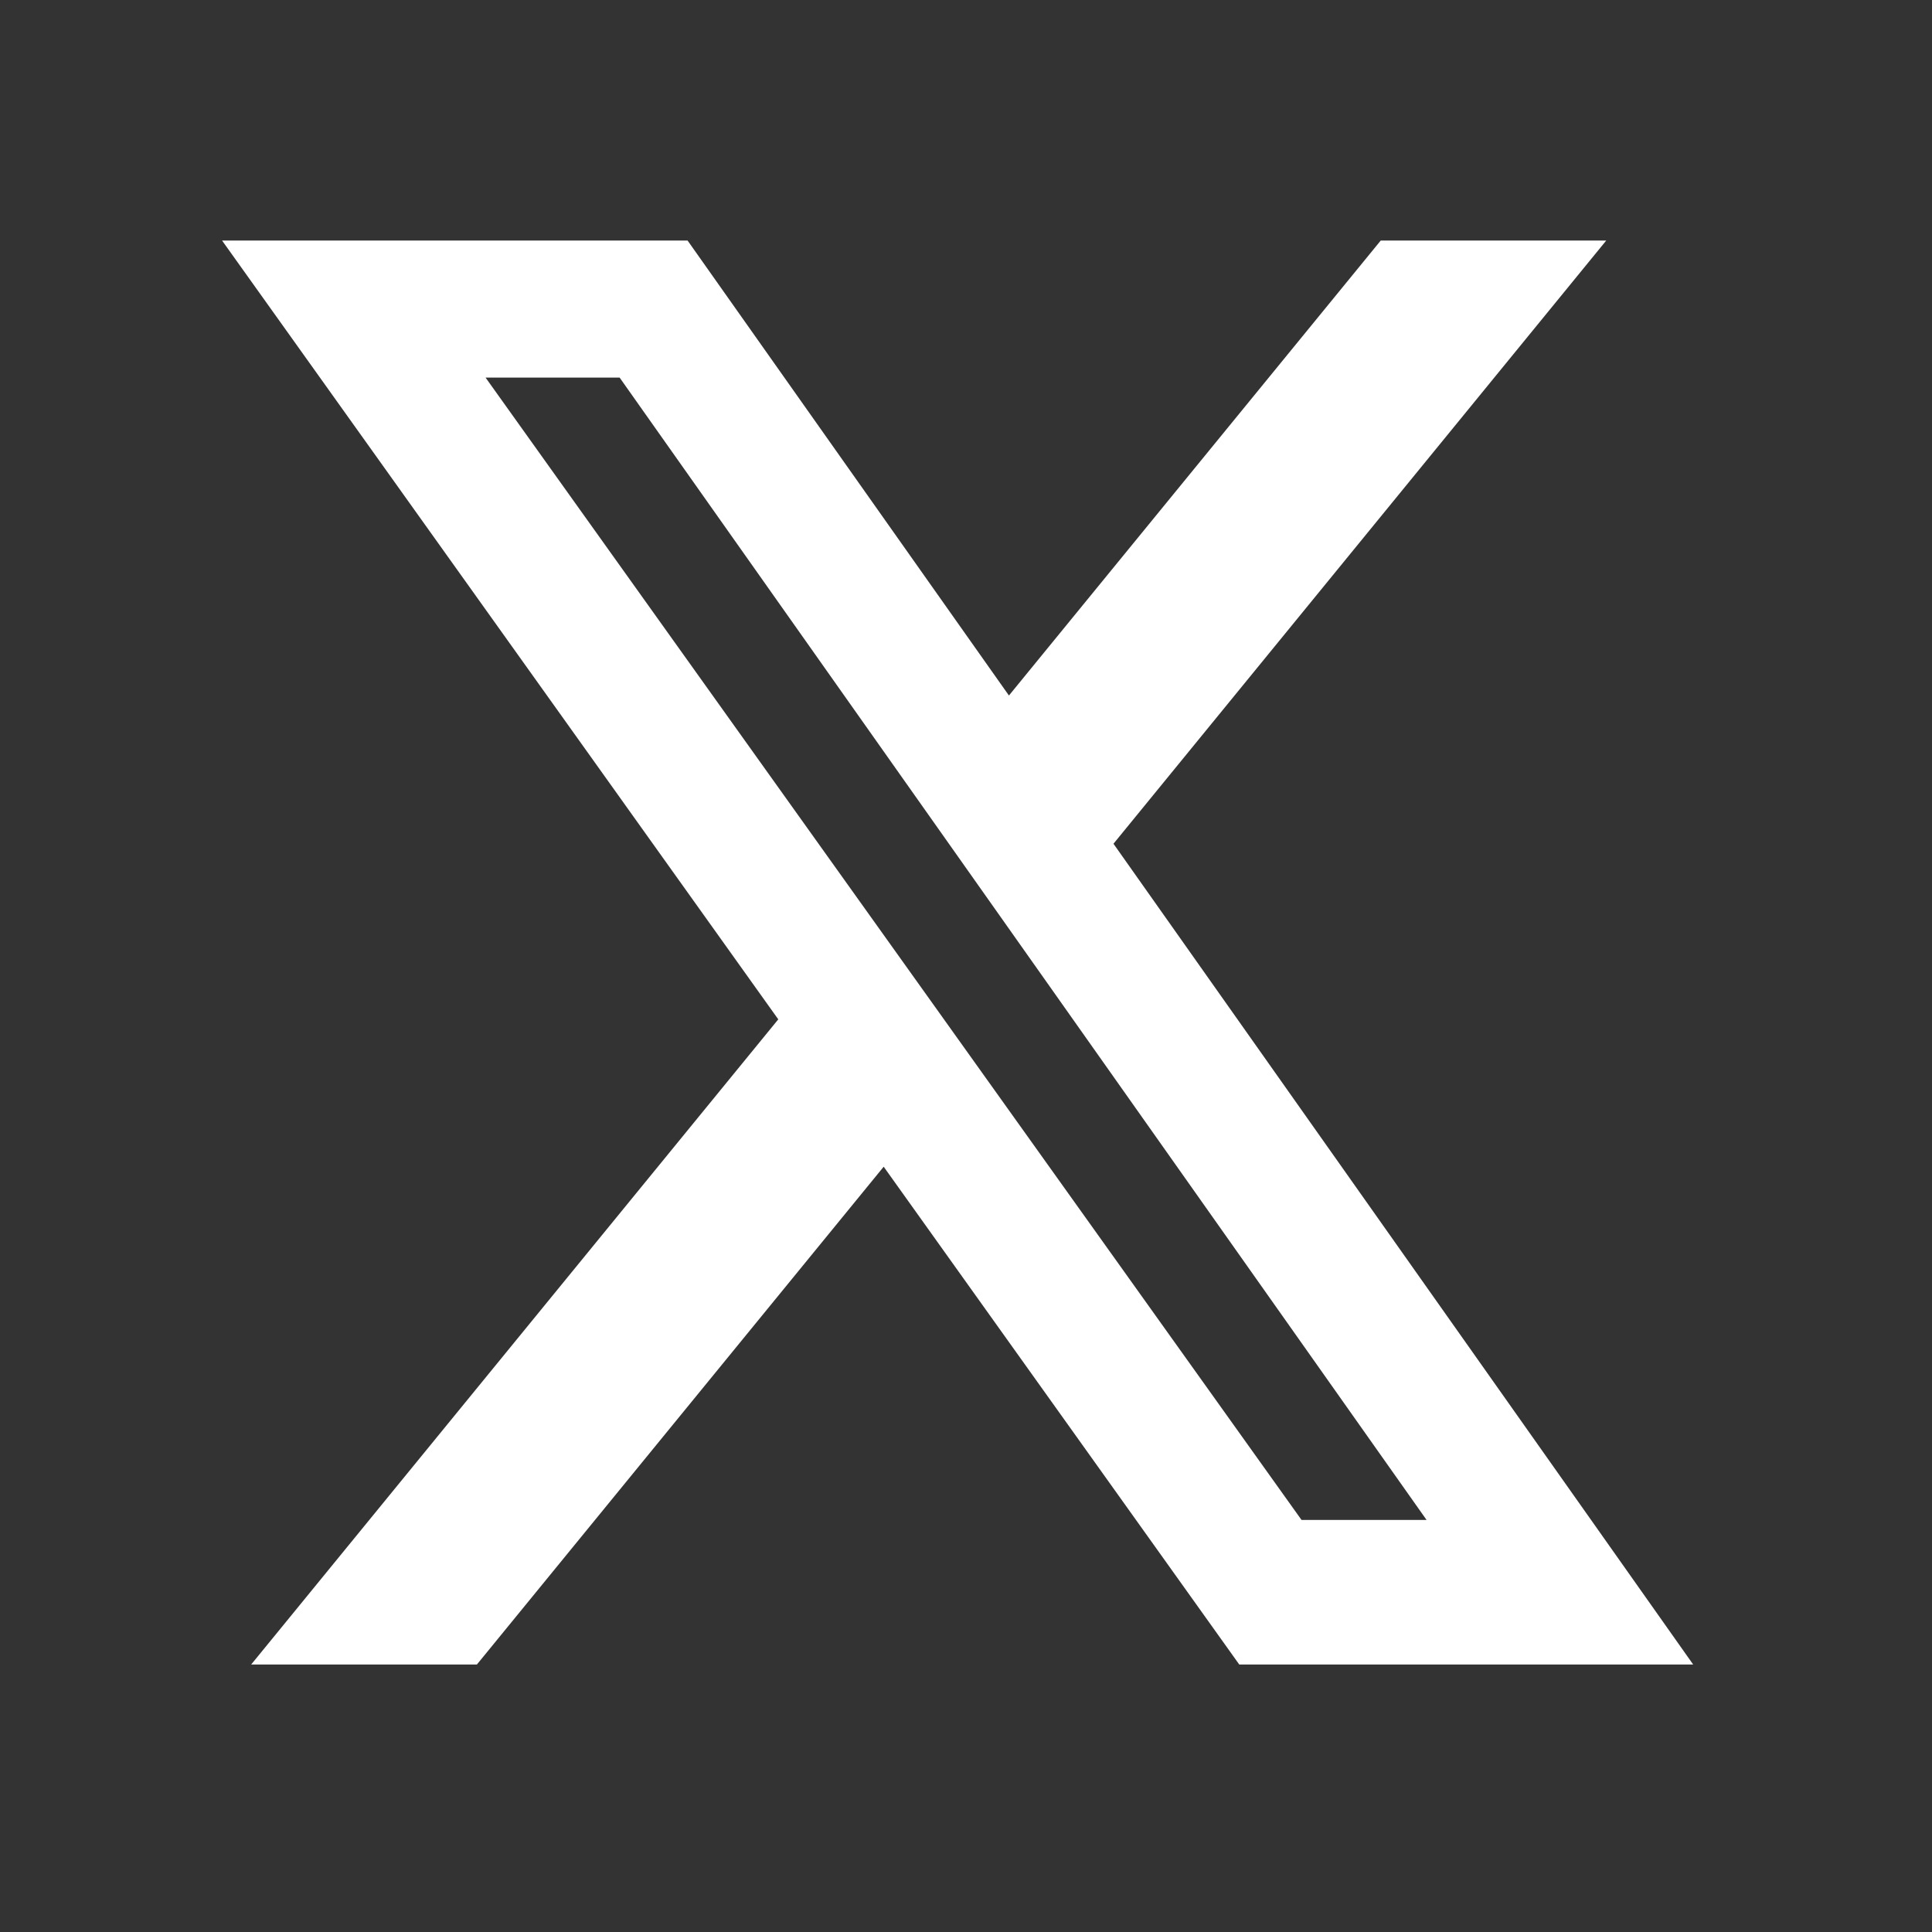 <svg xmlns="http://www.w3.org/2000/svg" width="18" height="18" viewBox="0 0 18 18" fill="none">
  <rect x="0" y="0" width="18" height="18" fill="#333333" stroke="none"/>
  <path d="M12.864 2.241H14.965L10.374 7.861L15.775 15.508H11.546L8.233 10.87L4.443 15.508H2.34L7.251 9.497L2.069 2.241H6.406L9.4 6.48L12.864 2.241ZM12.126 14.161H13.291L5.773 3.518H4.524L12.126 14.161Z" fill="white"/>
</svg>